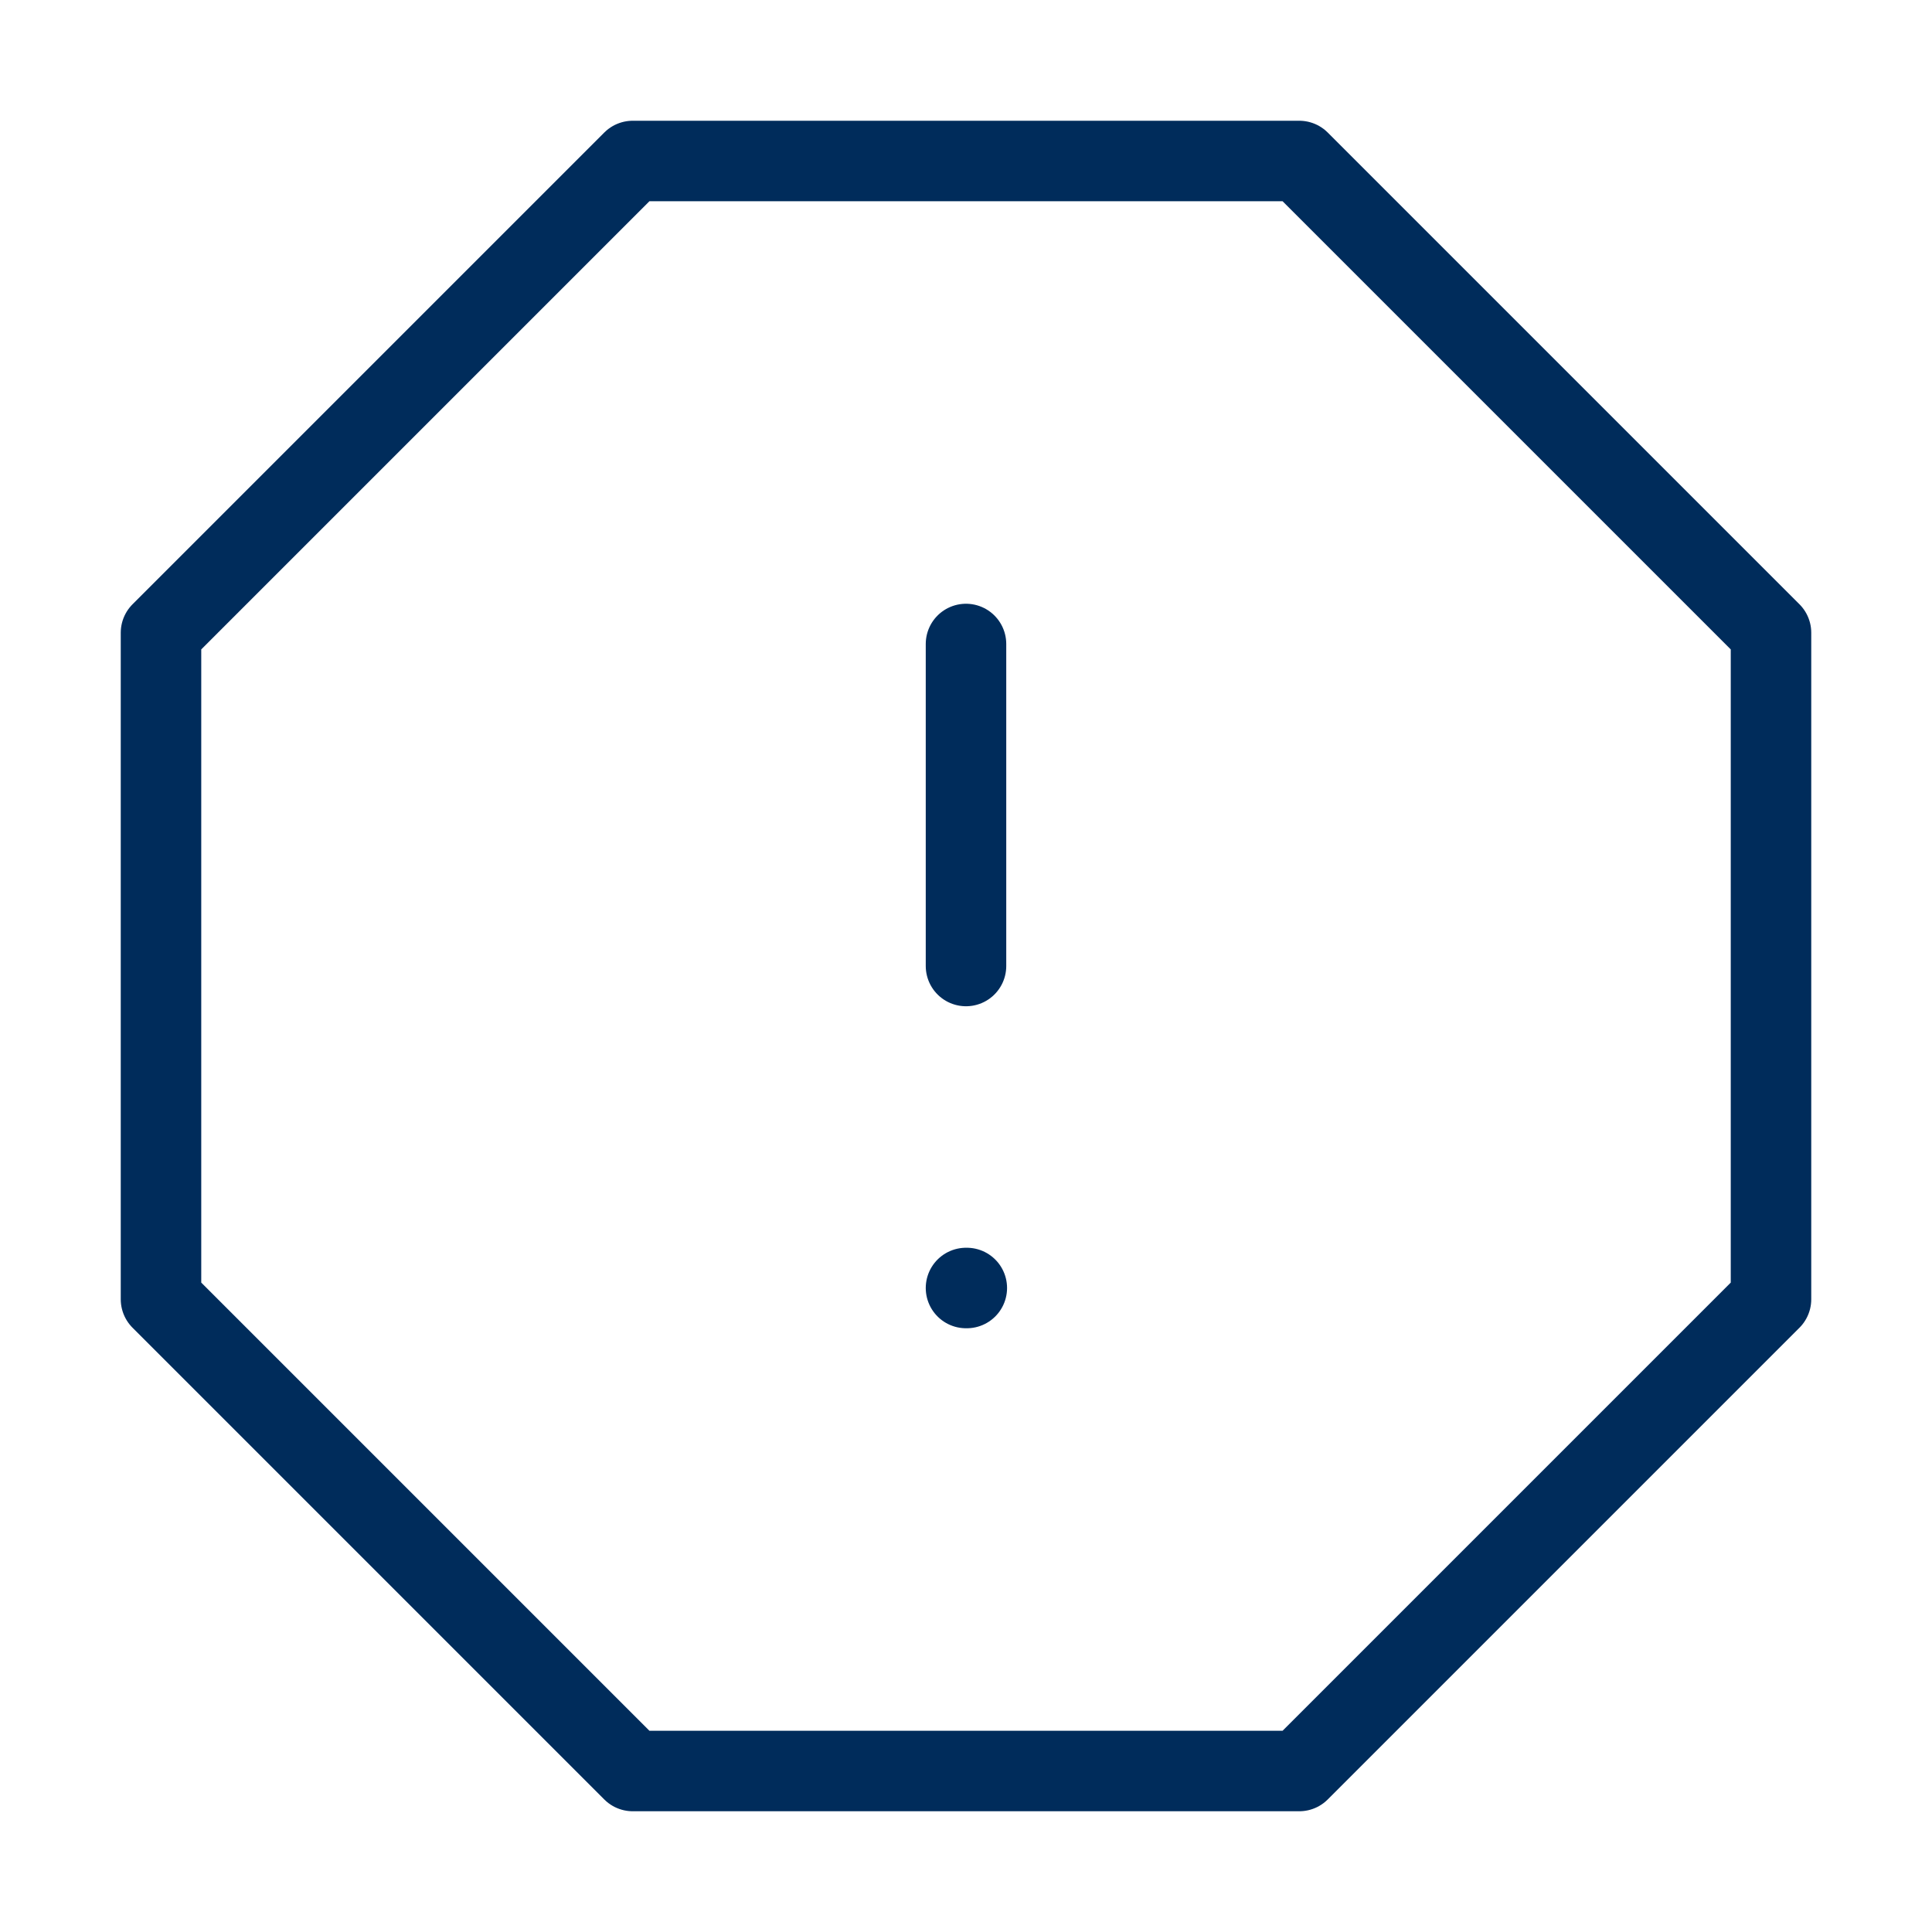 <svg width="48" height="48" viewBox="0 0 48 48" fill="none" xmlns="http://www.w3.org/2000/svg">
<path d="M15.72 4H32.28L44 15.72V32.28L32.28 44H15.72L4 32.28V15.72L15.72 4Z" stroke="#002C5B" stroke-width="2" stroke-linecap="round" stroke-linejoin="round"/>
<path d="M24 16V24" stroke="#002C5B" stroke-width="2" stroke-linecap="round" stroke-linejoin="round"/>
<path d="M24 32H24.02" stroke="#002C5B" stroke-width="2" stroke-linecap="round" stroke-linejoin="round"/>
</svg>
